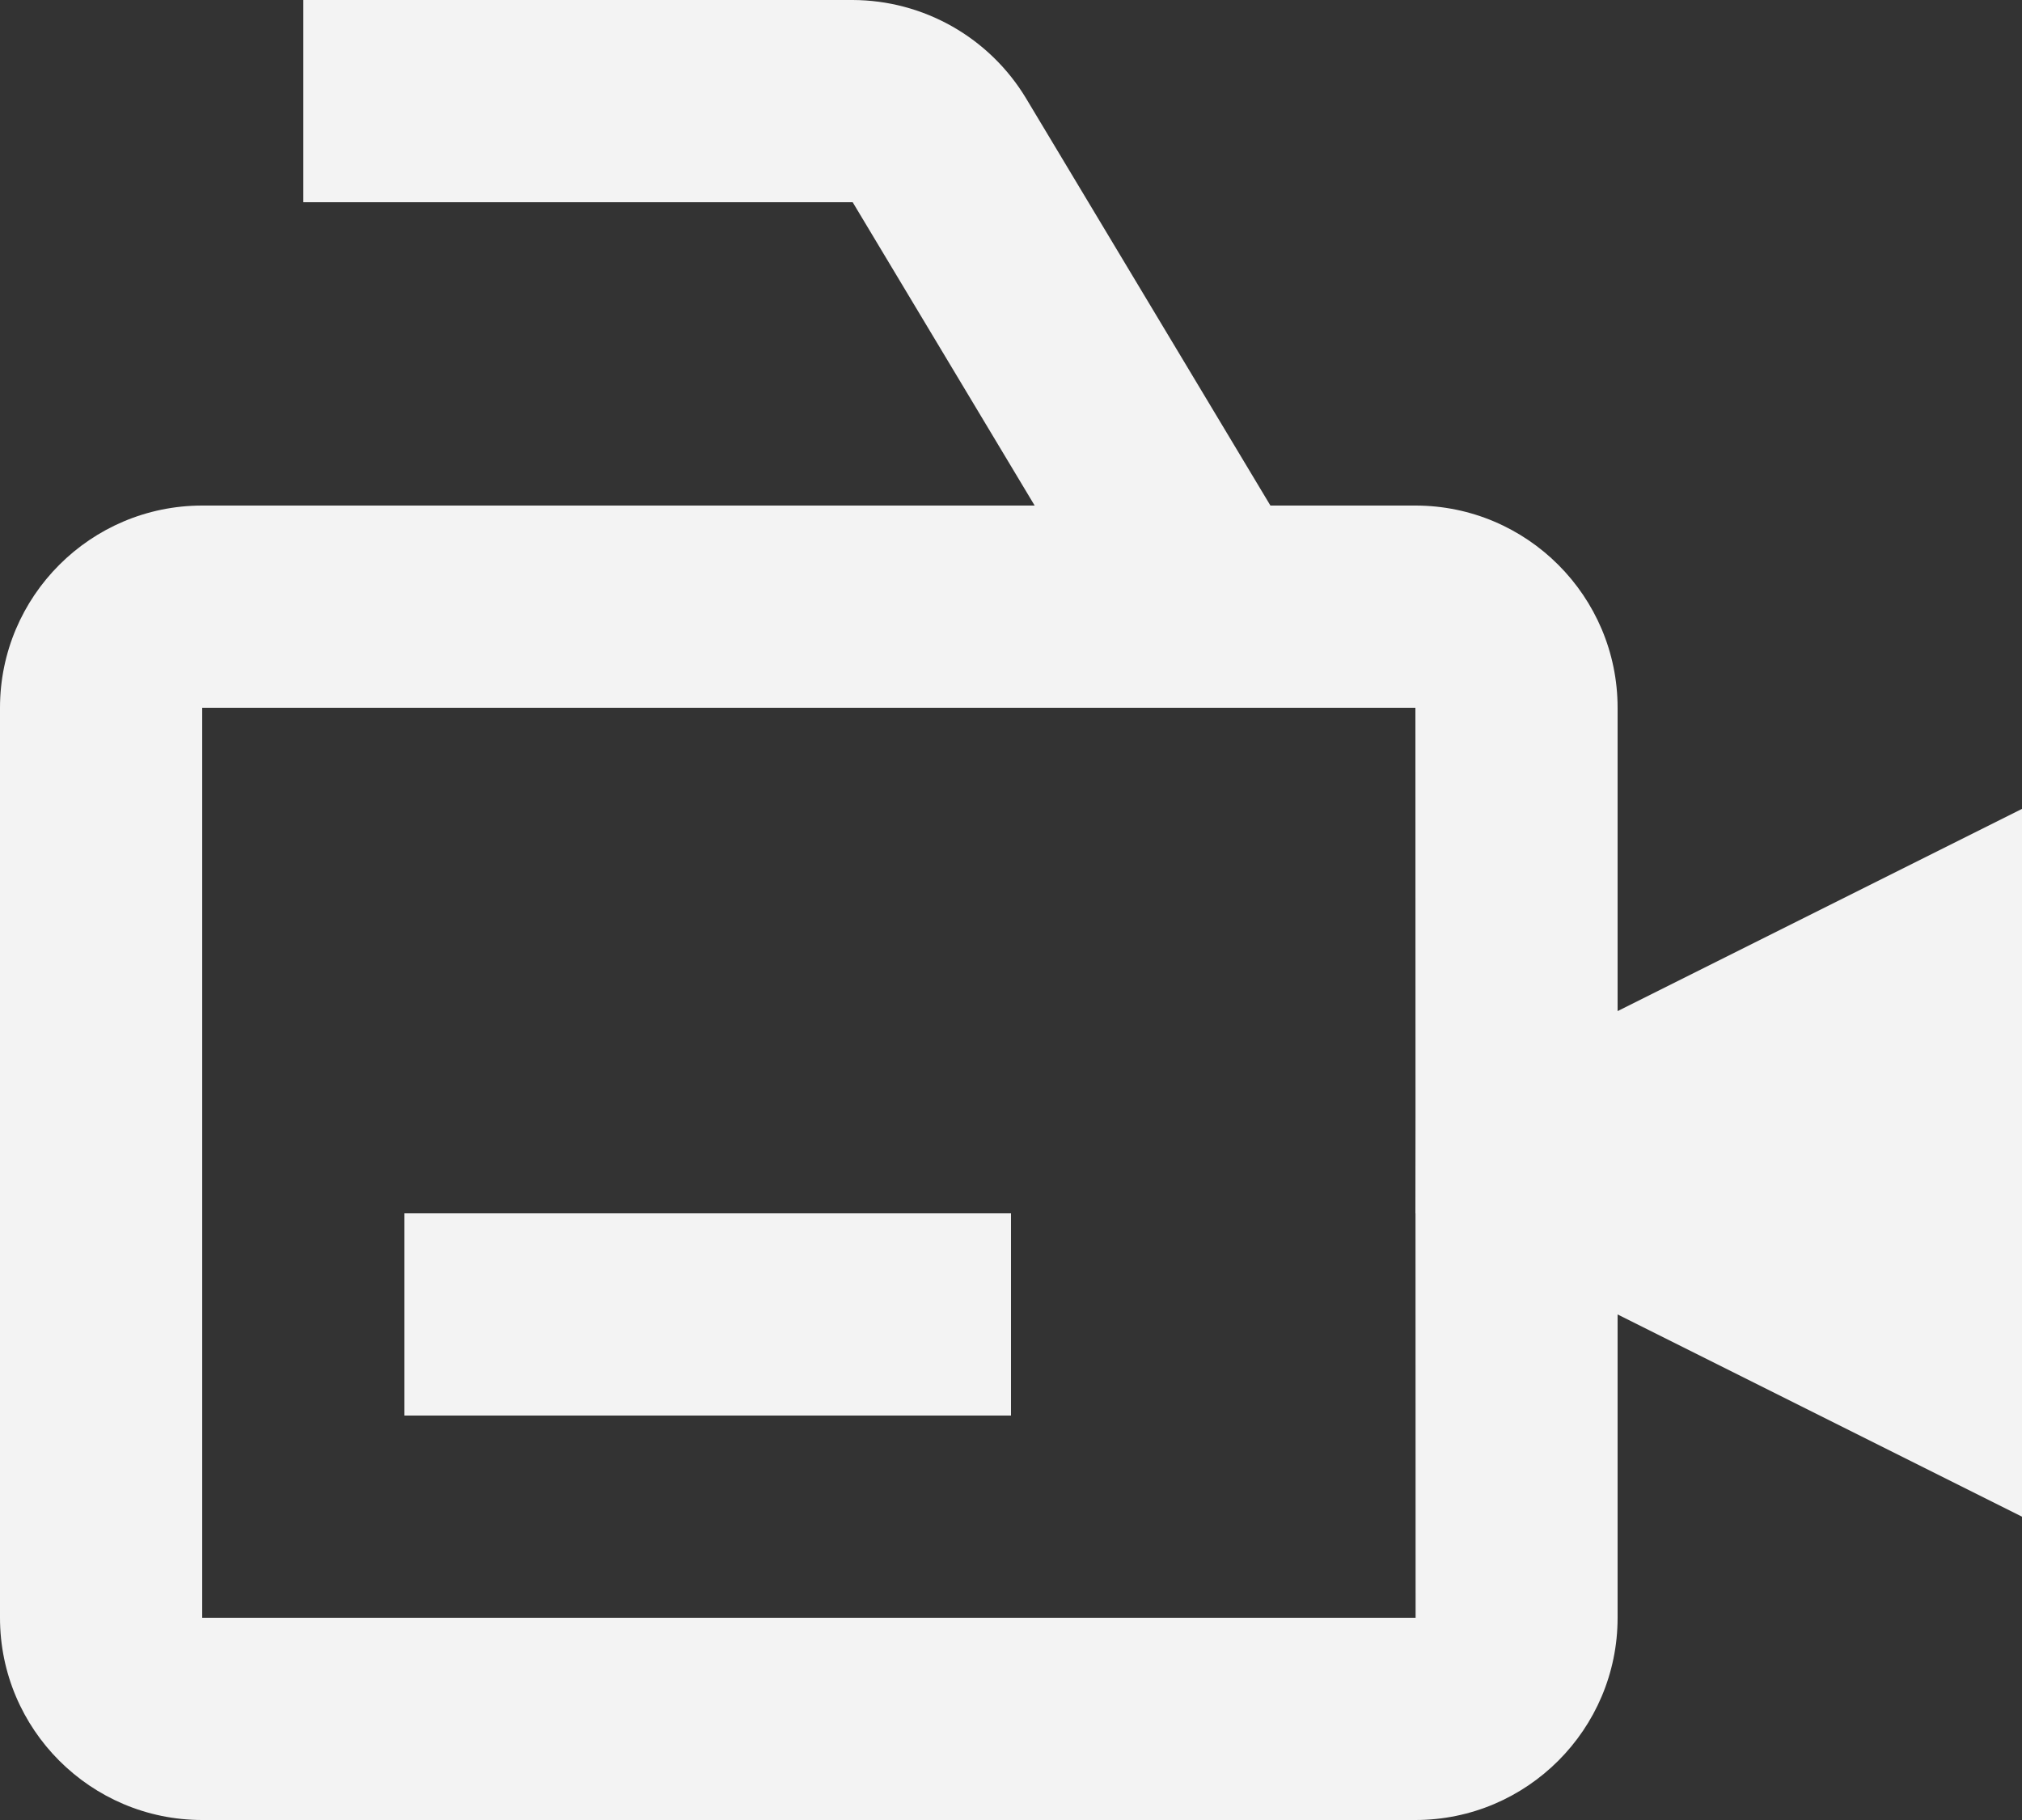 <?xml version="1.0" encoding="UTF-8"?> <svg xmlns="http://www.w3.org/2000/svg" width="20" height="18" viewBox="0 0 20 18" fill="none"><rect x="0" y="0" width="20" height="18" fill="#333333" stroke="none"/><path d="M16 7C16 5.897 15.103 5 14 5H12.566L10.148 0.971C9.97 0.676 9.718 0.431 9.418 0.261C9.118 0.091 8.779 0.001 8.434 0H3V2H8.434L10.234 5H2C0.897 5 0 5.897 0 7V16C0 17.103 0.897 18 2 18H14C15.103 18 16 17.103 16 16V13L20 15V8L16 10V7ZM14.002 16H2V7H14L14.001 11L14 12L14.001 12.001L14.002 16Z" fill="#F3F3F3"></path><path d="M4 12H10V14H4V12Z" fill="#F3F3F3"></path></svg> 